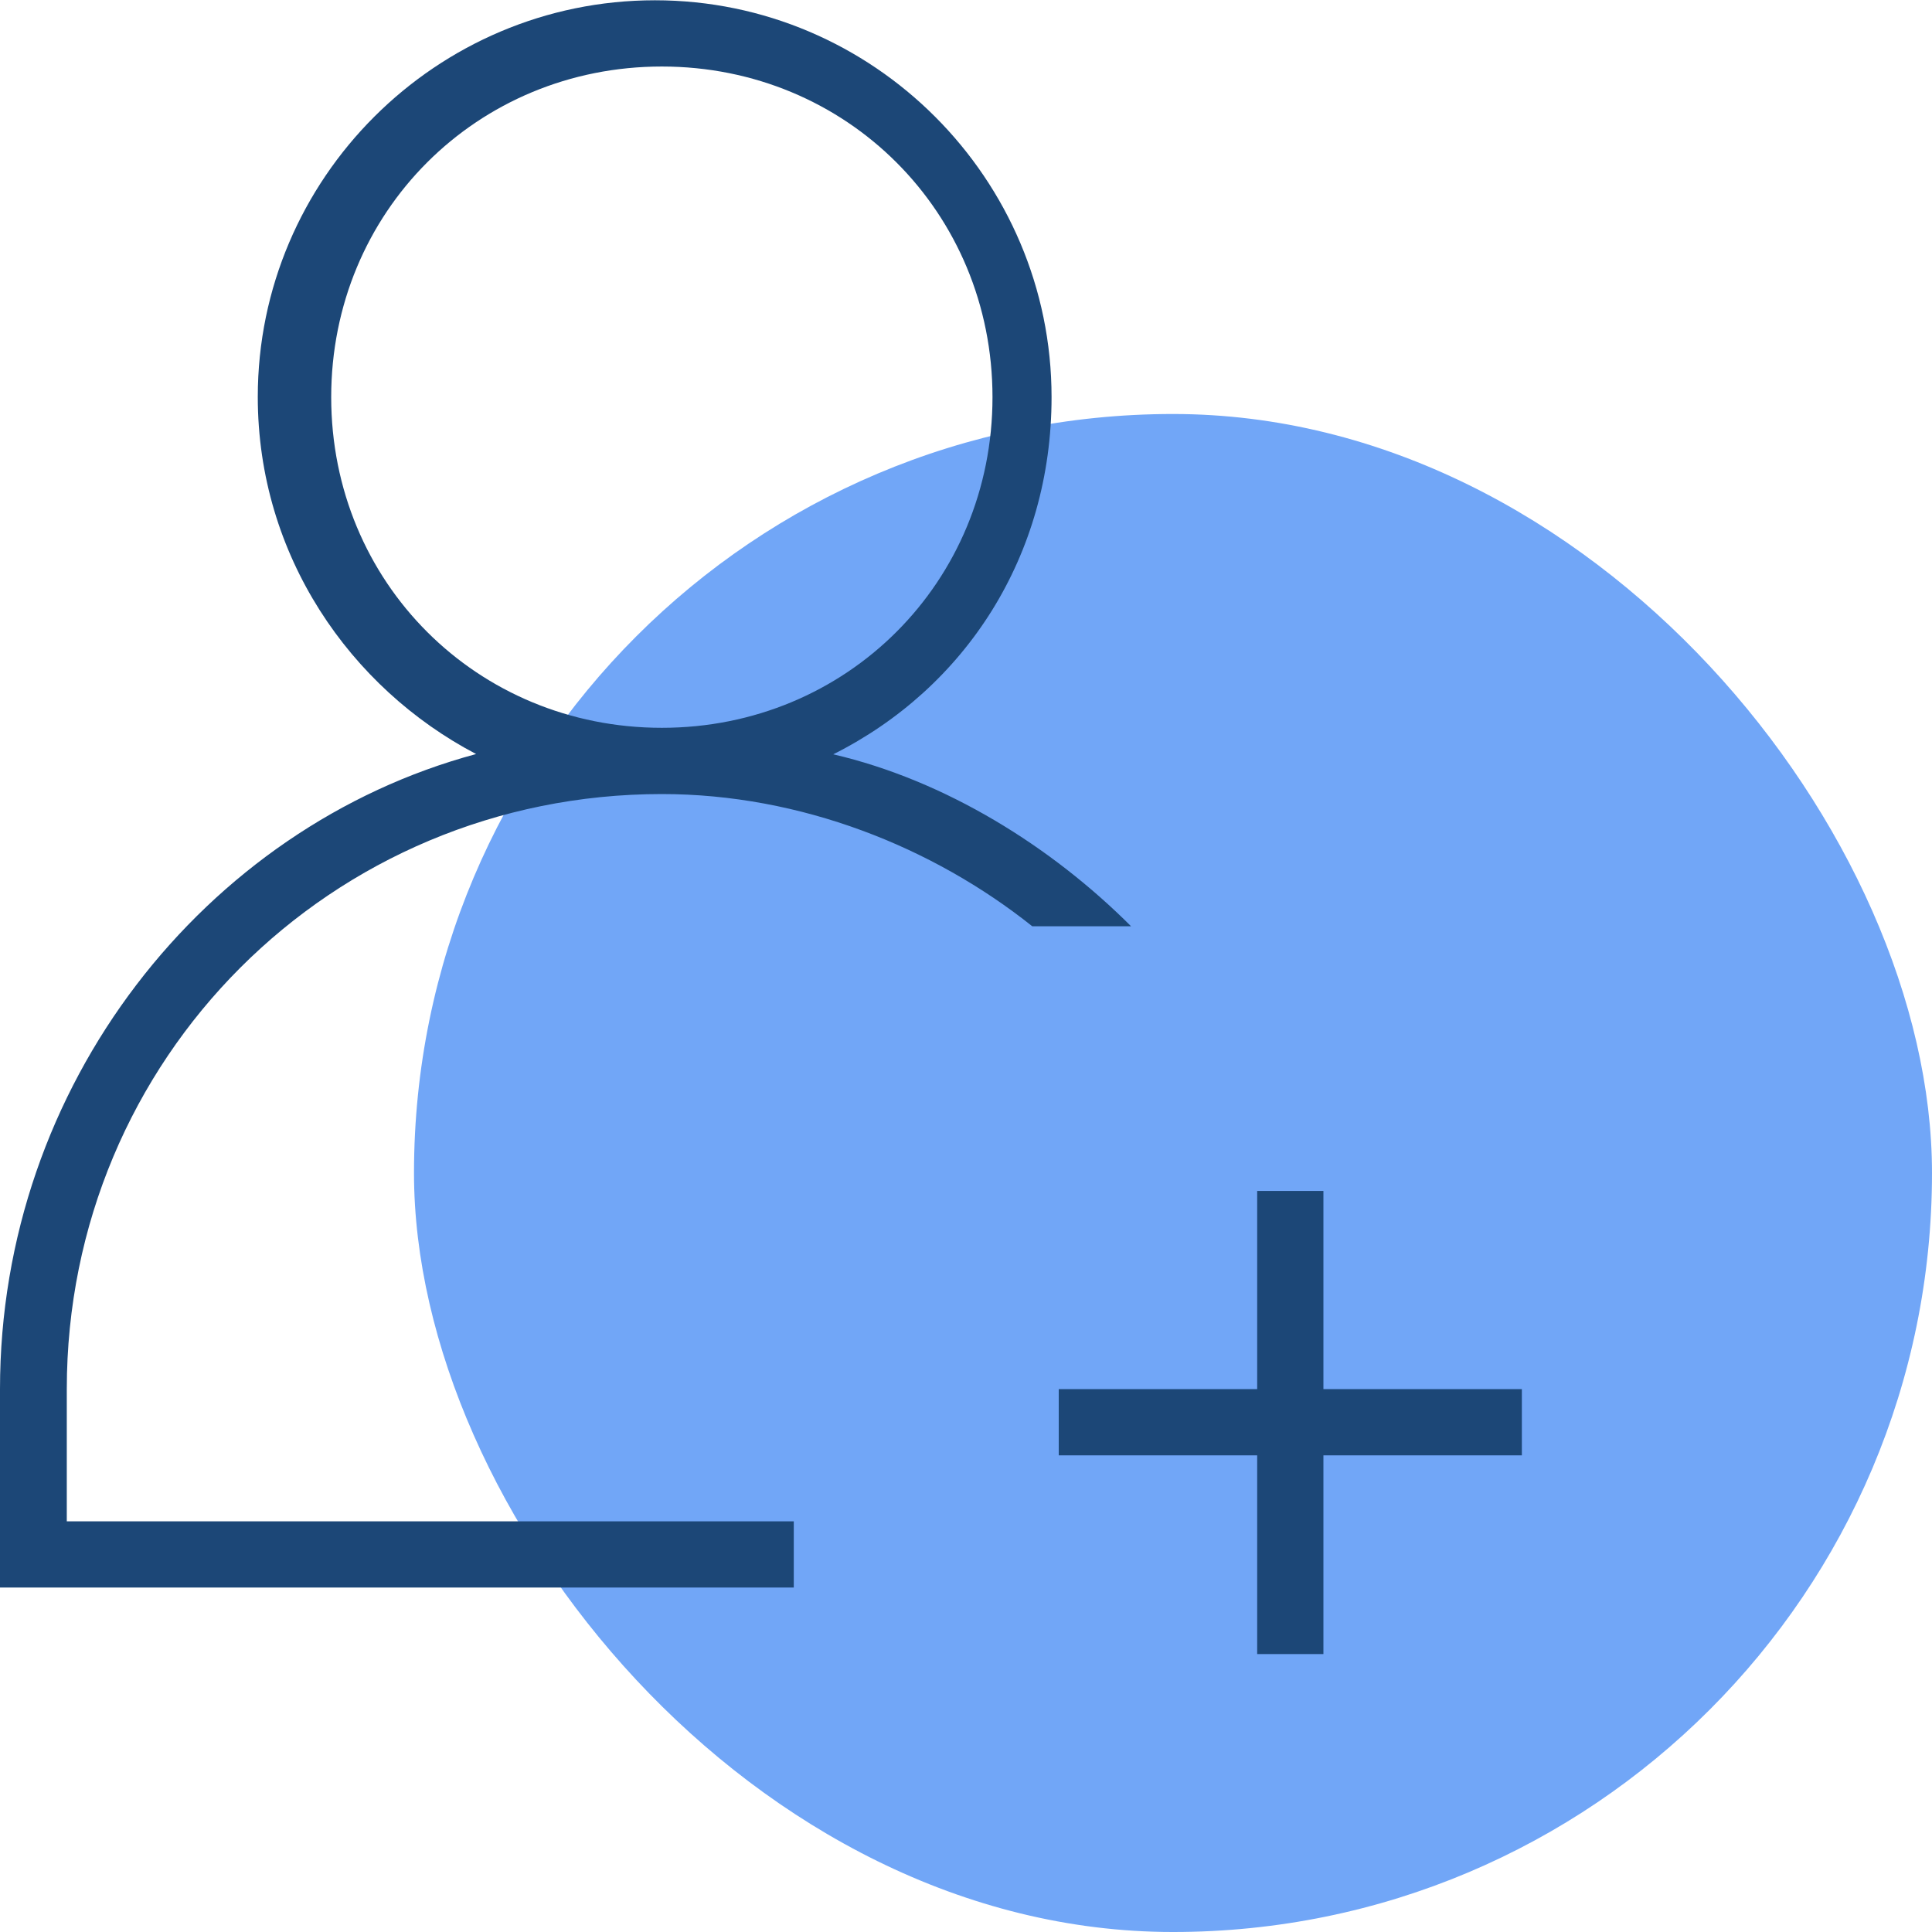 <?xml version="1.0" encoding="UTF-8"?><svg xmlns="http://www.w3.org/2000/svg" viewBox="0 0 70 70"><defs><style>.d{fill:#1c4777;}.e{fill:#71a6f7;}</style></defs><g id="a"/><g id="b"><g id="c"><rect class="e" x="15" y="15" width="55" height="55" rx="27.5" ry="27.5"/><g><path class="d" d="M23.98,28.77c5.03,0,9.82,1.92,13.42,4.79h3.58c-2.88-2.88-6.71-5.28-10.79-6.23,4.79-2.4,7.91-7.19,7.91-12.94,0-7.91-6.45-14.38-14.37-14.38S9.34,6.46,9.34,14.38c0,5.75,3.35,10.55,7.91,12.94C7.43,29.96,0,39.31,0,50.33v7.19H28.76v-2.4H2.42v-4.79c0-11.97,9.58-21.56,21.56-21.56ZM12,14.39c0-6.71,5.28-11.98,11.98-11.98s11.98,5.28,11.98,11.98-5.28,11.98-11.98,11.98-11.98-5.27-11.98-11.98Z" vector-effect="non-scaling-stroke"/><polygon class="d" points="55.14 50.33 47.95 50.33 47.95 43.15 45.55 43.15 45.55 50.33 38.36 50.33 38.36 52.73 45.55 52.73 45.55 59.93 47.95 59.93 47.95 52.73 55.14 52.73 55.14 50.33" vector-effect="non-scaling-stroke"/></g></g></g></svg>